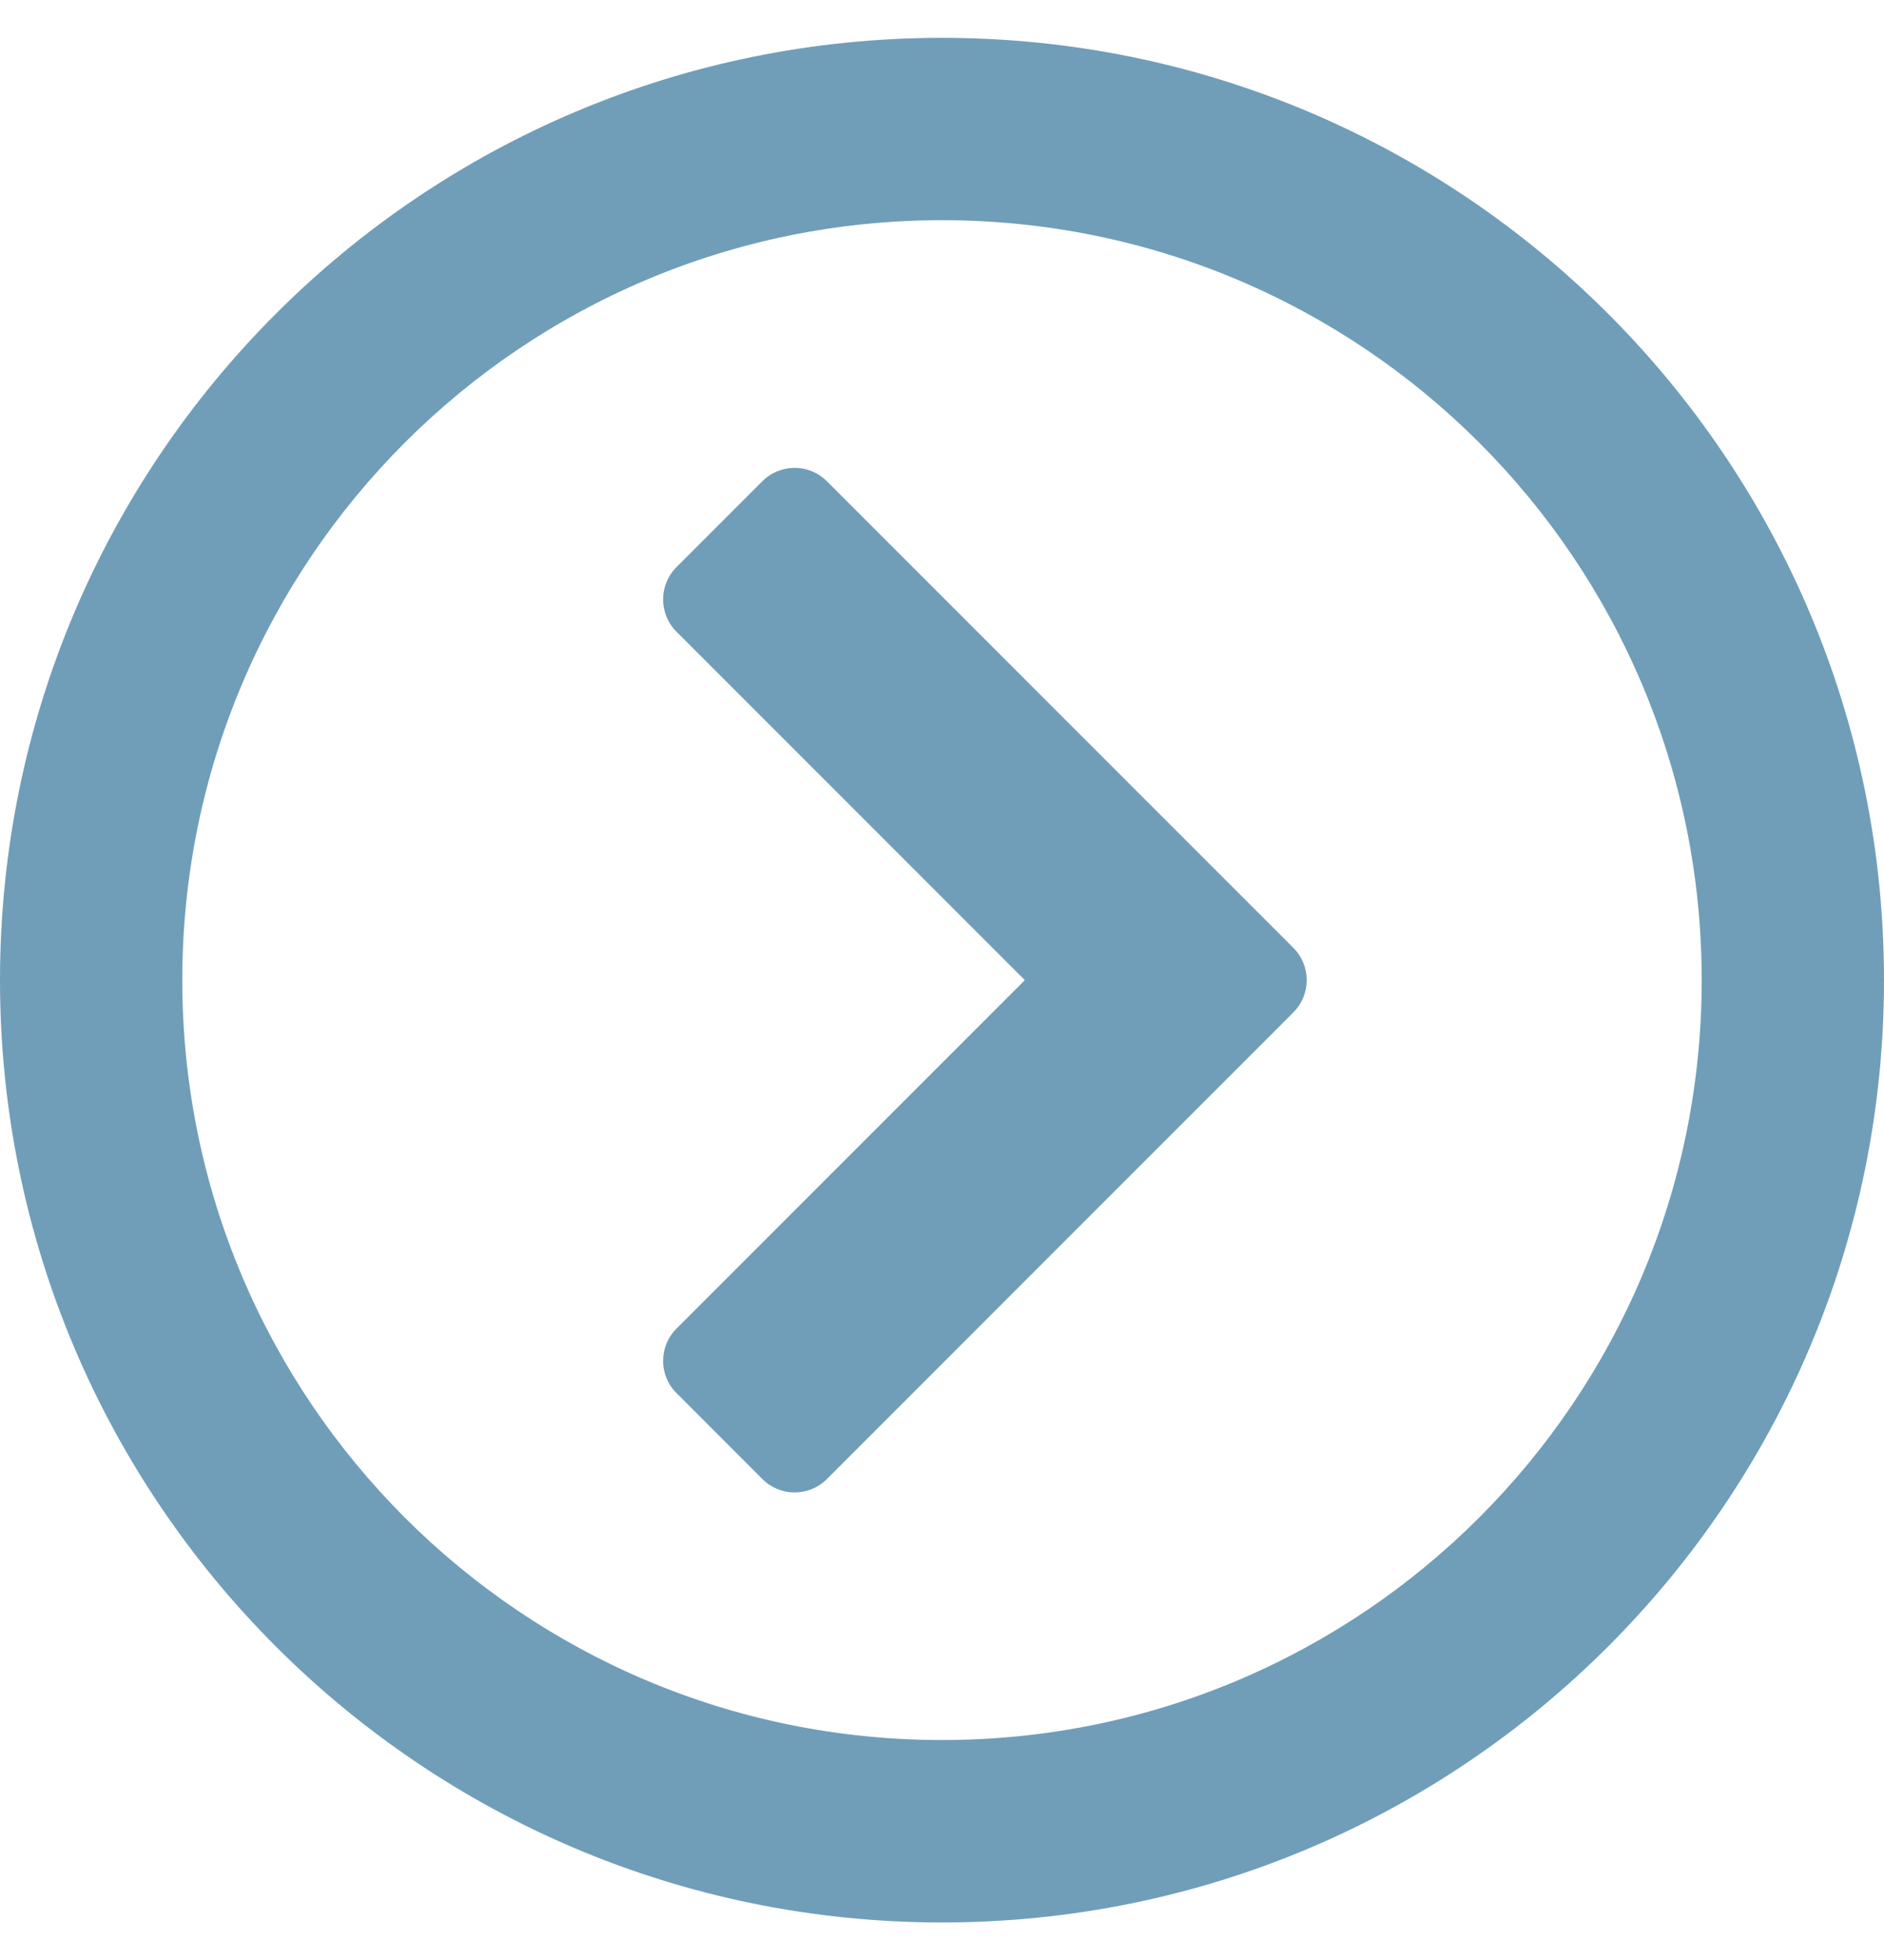 <svg width="25" height="26" viewBox="0 0 25 26" fill="none" xmlns="http://www.w3.org/2000/svg">
<path d="M0 13.002C0 19.907 5.595 25.502 12.5 25.502C19.405 25.502 25 19.907 25 13.002C25 6.096 19.405 0.502 12.5 0.502C5.595 0.502 0 6.096 0 13.002ZM22.581 13.002C22.581 18.571 18.07 23.082 12.5 23.082C6.93 23.082 2.419 18.571 2.419 13.002C2.419 7.432 6.93 2.921 12.5 2.921C18.07 2.921 22.581 7.432 22.581 13.002ZM17.162 13.43L10.973 19.62C10.736 19.857 10.353 19.857 10.116 19.62L8.977 18.48C8.74 18.244 8.74 17.86 8.977 17.624L13.599 13.002L8.977 8.38C8.74 8.143 8.74 7.76 8.977 7.523L10.116 6.384C10.353 6.147 10.736 6.147 10.973 6.384L17.162 12.573C17.399 12.81 17.399 13.193 17.162 13.43Z" fill="#709EB9"/>
</svg>
